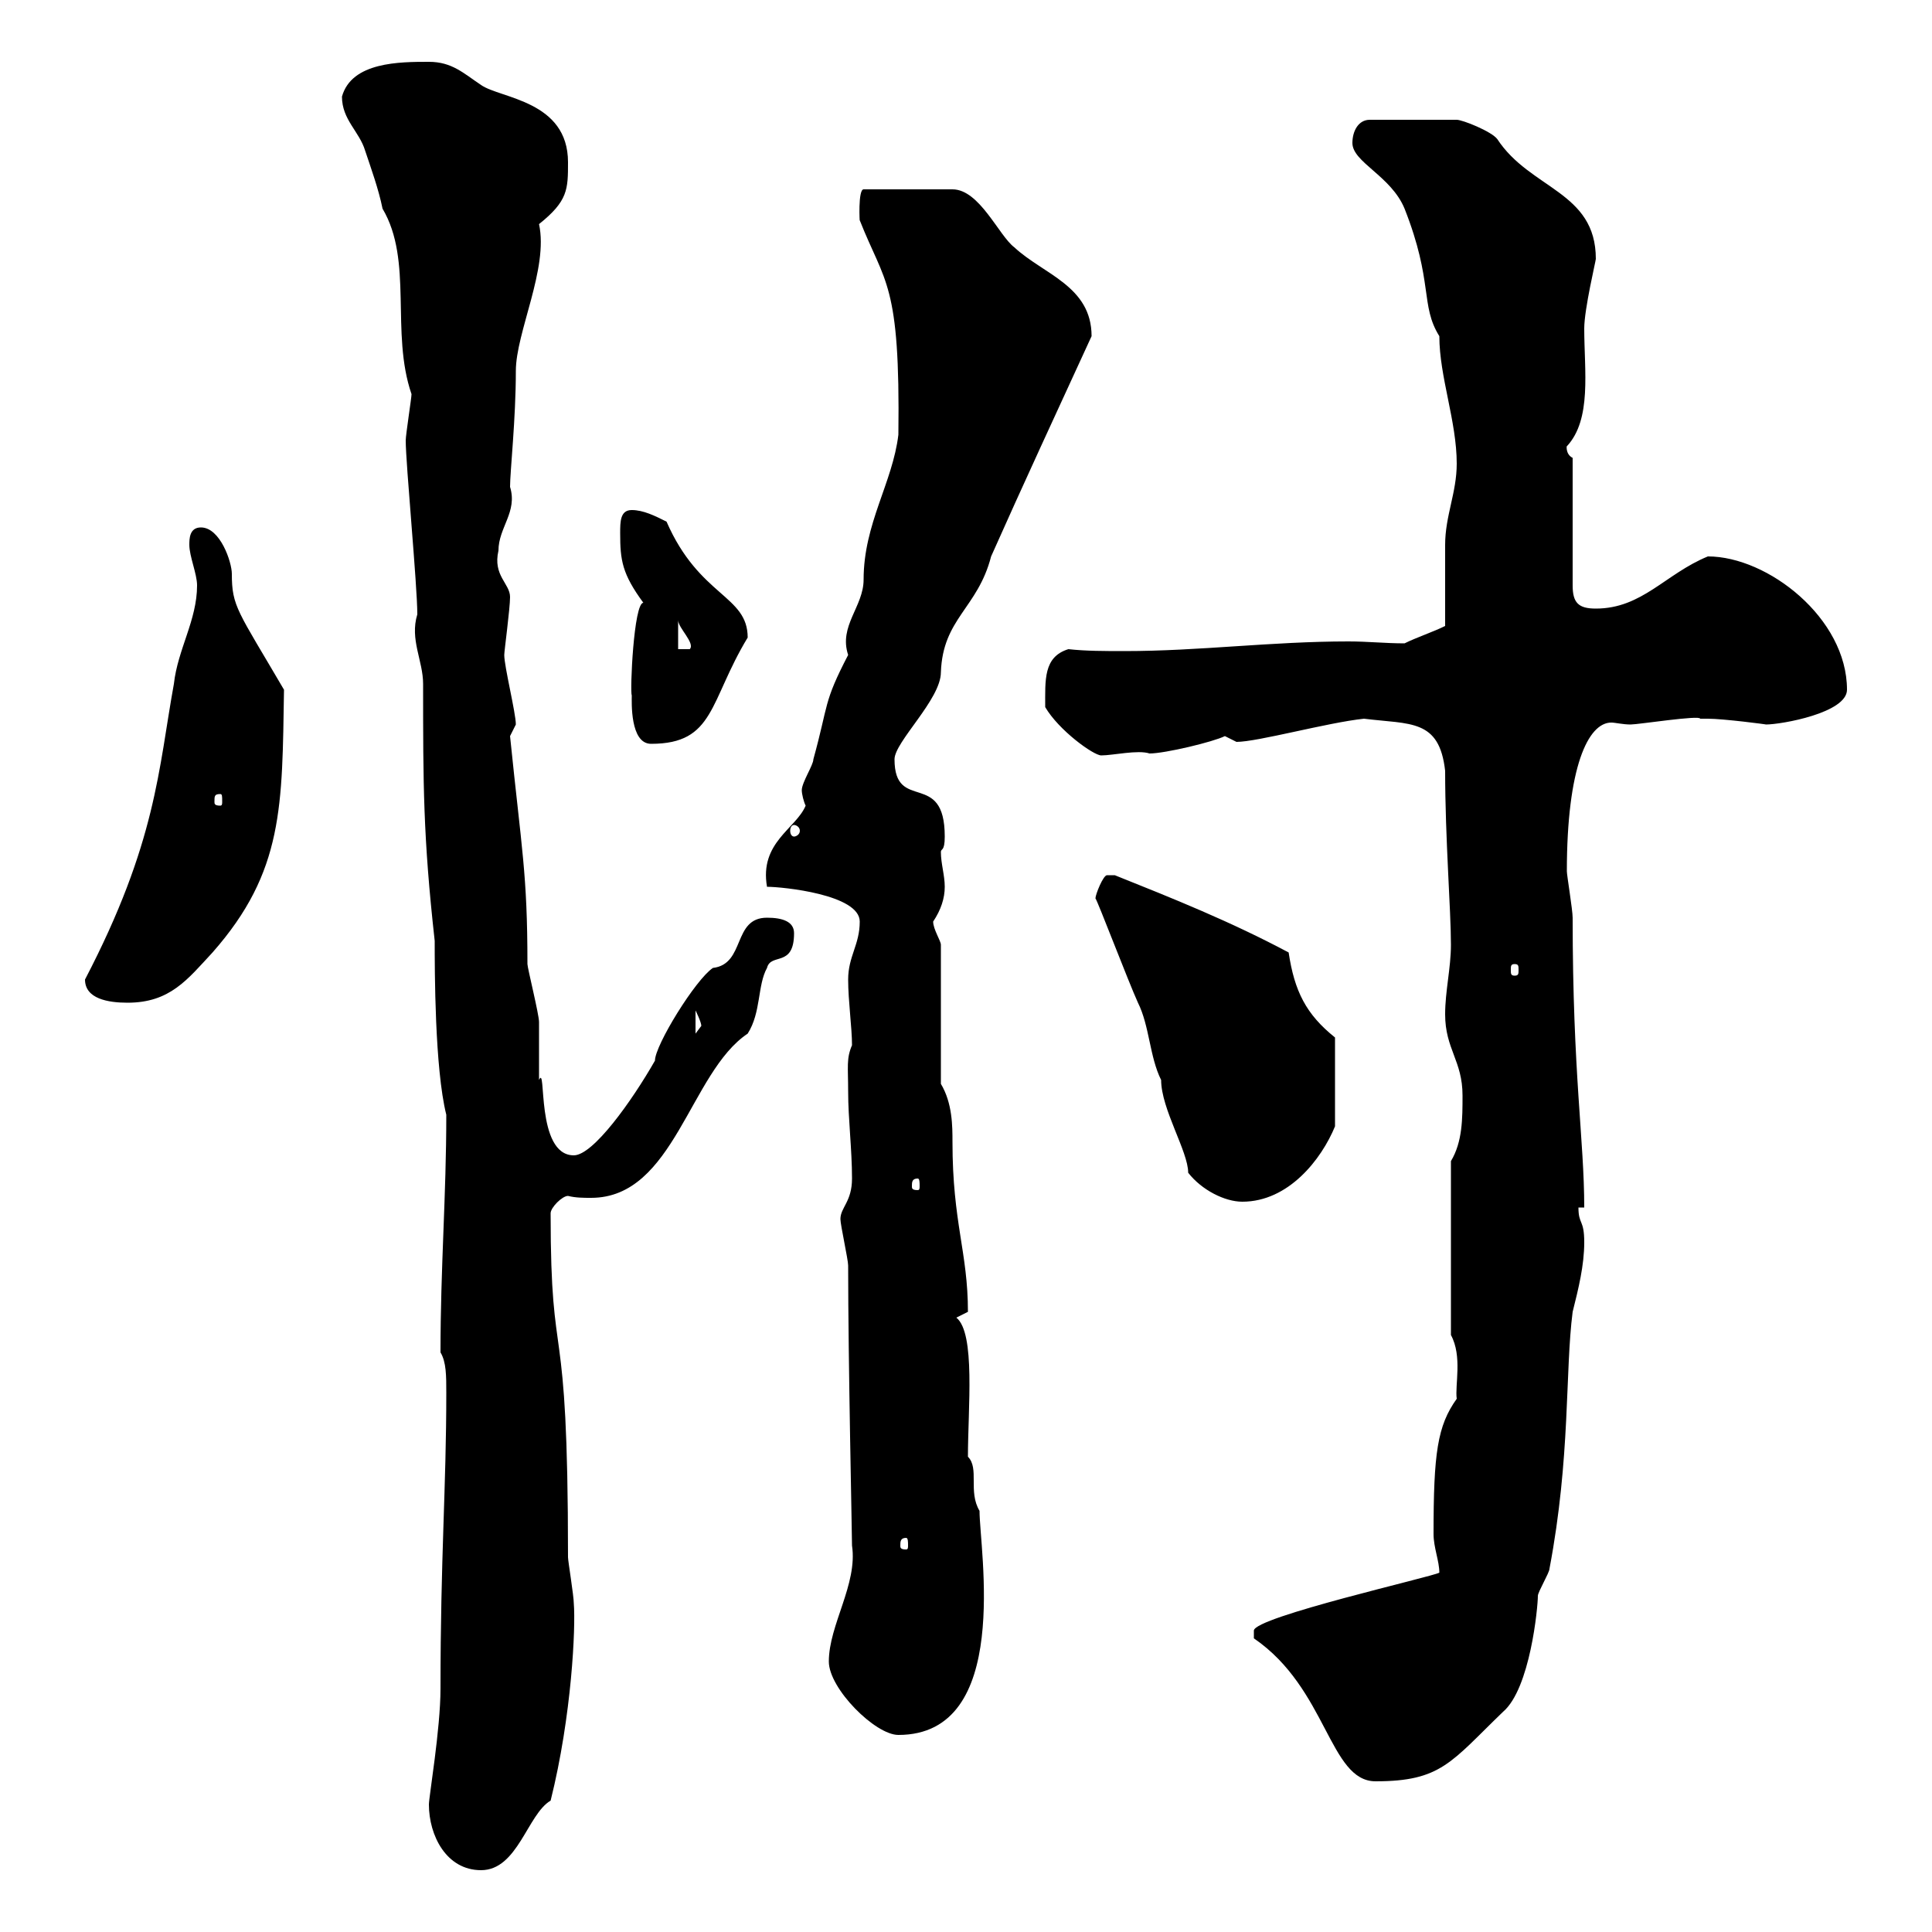 <svg xmlns="http://www.w3.org/2000/svg" xmlns:xlink="http://www.w3.org/1999/xlink" width="300" height="300"><path d="M66.60 280.20C66.60 285 69.30 290.40 74.70 290.40C80.40 290.40 81.90 281.70 85.50 279.60C88.80 266.40 89.40 252.60 89.10 249C89.10 247.80 88.20 242.40 88.20 241.80C88.20 201.60 85.50 214.20 85.50 188.40C85.50 187.50 87.30 185.70 88.20 185.70C89.40 186 90.60 186 91.80 186C104.70 186 107.10 166.50 116.10 160.50C118.20 157.20 117.60 153 119.10 150.30C119.70 147.90 123.30 150.30 123.30 144.90C123.30 143.10 121.50 142.50 119.10 142.50C113.70 142.50 115.80 149.70 110.70 150.30C108 152.10 101.70 162.30 101.70 164.70C98.10 171 92.10 179.40 89.10 179.40C83.10 179.40 84.90 165 83.70 167.70C83.70 166.50 83.70 159.30 83.70 158.70C83.70 157.50 81.90 150.30 81.90 149.70C81.90 135.60 81 132 79.20 114.30C79.20 114.30 80.10 112.50 80.10 112.50C80.10 110.70 78.30 103.50 78.30 101.70C78.30 101.10 79.20 94.50 79.20 92.70C79.20 90.60 76.50 89.40 77.40 85.50C77.40 81.90 80.40 79.50 79.20 75.60C79.20 73.20 80.10 65.10 80.10 57.60C80.10 51.60 85.20 41.70 83.70 34.80C88.20 31.20 88.20 29.40 88.20 25.20C88.20 15.60 77.70 15.30 74.70 13.20C72 11.40 70.20 9.60 66.60 9.60C62.10 9.60 54.60 9.60 53.10 15C53.10 18.60 55.80 20.40 56.70 23.40C57.60 26.10 58.80 29.40 59.40 32.40C64.20 40.50 60.60 51.60 63.90 61.20C63.90 61.80 63 67.50 63 68.40C63 72 64.80 90.90 64.80 95.40C63.60 99.30 65.70 102.60 65.70 106.20C65.70 121.80 65.70 129.90 67.50 146.10C67.50 150.60 67.50 165.90 69.30 173.10C69.30 185.70 68.40 196.80 68.40 210C69.30 211.50 69.30 213.60 69.30 216.30C69.30 231 68.40 241.80 68.40 262.20C68.40 268.50 66.60 279 66.60 280.20ZM194.70 254.40C206.10 262.20 206.40 276.60 213.60 276.60C223.80 276.60 225.30 273.60 233.40 265.80C237.60 262.20 238.80 249.60 238.80 247.80C238.80 247.20 240.60 244.20 240.60 243.60C243.90 226.20 243 213 244.20 203.70C245.10 200.10 246 196.50 246 192.90C246 189.30 245.10 190.20 245.10 187.50L246 187.50C246 177 244.20 166.80 244.20 142.50C244.20 141.30 243.30 135.90 243.30 135.30C243.30 119.10 246.60 112.20 250.20 112.20C250.80 112.20 252 112.50 253.20 112.50C254.40 112.50 264 111 264 111.60C264 111.60 265.20 111.60 265.20 111.60C267.60 111.60 274.50 112.50 274.20 112.50C276.60 112.50 286.80 110.70 286.80 107.10C286.80 96 274.50 86.40 265.20 86.40C258.60 89.10 255 94.50 247.80 94.50C245.10 94.50 244.20 93.60 244.20 90.90L244.20 71.10C243 70.50 243.30 69 243.30 69.30C247.20 65.10 246 57.60 246 51C246 48 247.80 40.50 247.80 40.20C247.80 29.70 237.60 29.40 232.50 21.60C231.60 20.40 227.10 18.60 226.20 18.60L212.70 18.60C210.90 18.60 210 20.40 210 22.20C210 25.20 216 27.30 218.10 32.40C222.60 43.80 220.50 47.40 223.50 52.20C223.50 58.50 226.20 65.40 226.20 72C226.20 76.50 224.40 80.10 224.40 84.60C224.40 86.40 224.40 95.40 224.40 97.20C222.60 98.10 219.90 99 218.10 99.90C215.10 99.90 212.40 99.60 209.40 99.60C197.40 99.60 186.30 101.10 174.60 101.10C171.60 101.10 168.60 101.10 165.90 100.80C162 102 162.30 105.60 162.30 109.80C164.40 113.40 169.80 117.30 171 117.30C172.80 117.30 176.70 116.40 178.50 117C180.90 117 188.40 115.20 190.20 114.30C190.20 114.30 192 115.20 192 115.20C195.30 115.20 206.10 112.20 211.80 111.60C219 112.50 223.50 111.60 224.40 119.70C224.40 130.20 225.30 141.30 225.30 146.70C225.30 150.30 224.40 153.90 224.40 157.50C224.40 162.90 227.10 164.70 227.10 170.10C227.10 173.70 227.10 177.30 225.30 180.30L225.30 207.30C227.10 210.60 225.90 215.10 226.20 217.20C223.20 221.40 222.60 225.60 222.60 238.20C222.60 240.30 223.50 242.40 223.50 244.20C222.60 244.80 194.70 251.10 194.70 253.20C194.70 254.40 194.70 254.40 194.70 254.40ZM128.70 258C128.70 262.20 135.90 269.40 139.50 269.40C157.20 269.40 152.10 240.60 152.10 234.60C150.30 231.60 152.10 228 150.30 226.20C150.30 218.70 151.50 207 148.50 204.60L150.30 203.70C150.30 194.40 147.90 189.90 147.90 177.30C147.90 174.90 147.90 171.30 146.10 168.30L146.10 146.70C146.10 146.10 144.90 144.30 144.90 143.10C146.10 141.30 146.70 139.50 146.70 137.70C146.70 135.90 146.10 134.10 146.10 132.30C146.10 131.70 146.70 132.30 146.70 129.90C146.70 119.40 138.90 126.30 138.90 117.90C138.90 115.20 146.10 108.60 146.10 104.40C146.40 96 151.80 94.50 153.90 86.40C158.70 75.60 164.40 63.30 169.50 52.20C169.50 44.40 162 42.60 157.50 38.40C155.10 36.60 152.10 29.40 147.90 29.40L134.10 29.40C133.20 29.40 133.50 34.80 133.50 34.20C137.40 44.10 139.80 43.80 139.50 67.50C138.60 75 134.10 81.30 134.10 90C134.10 94.20 130.20 97.20 131.70 101.70C127.80 109.20 128.70 109.20 126.30 117.90C126.30 118.80 124.50 121.50 124.50 122.70C124.50 123.30 124.80 124.50 125.10 125.10C123.60 128.70 117.90 130.80 119.10 137.70C121.50 137.70 133.50 138.90 133.50 143.10C133.50 146.70 131.70 148.50 131.70 152.10C131.70 155.40 132.30 159.60 132.30 162.30C131.40 164.40 131.70 165.60 131.70 169.50C131.70 173.70 132.30 178.50 132.30 183C132.30 186.60 130.50 187.50 130.50 189.30C130.50 190.20 131.70 195.60 131.70 196.50C131.70 211.20 132.30 238.20 132.30 240C133.20 246 128.70 252.30 128.70 258ZM140.70 238.80C141 238.80 141 239.40 141 240C141 240.30 141 240.60 140.70 240.60C139.80 240.60 139.80 240.30 139.80 240C139.80 239.40 139.80 238.80 140.70 238.80ZM170.10 139.50C170.40 139.80 175.20 152.40 176.70 155.70C178.50 159.30 178.50 164.10 180.30 167.70C180.30 172.20 184.50 178.80 184.50 182.10C186.60 184.80 190.20 186.60 192.90 186.60C200.10 186.60 205.20 180 207.30 174.90L207.30 161.10C202.80 157.50 201 153.90 200.10 147.90C191.10 143.10 182.10 139.50 173.10 135.90C173.10 135.90 173.10 135.90 171.90 135.90C171.30 135.90 170.10 138.90 170.10 139.50ZM142.50 183C142.80 183 142.80 183.60 142.80 184.20C142.80 184.50 142.80 184.80 142.50 184.80C141.60 184.80 141.60 184.50 141.60 184.20C141.60 183.60 141.60 183 142.50 183ZM108 156.90C108 156.90 108.90 158.70 108.90 159.30C108.90 159.30 108 160.50 108 160.50ZM13.20 152.10C13.20 155.10 16.80 155.70 19.80 155.70C26.40 155.70 29.10 152.10 33 147.90C44.10 135.30 43.80 125.10 44.10 107.10C36.90 94.80 36 94.20 36 89.10C36 87.30 34.20 81.90 31.20 81.90C29.40 81.90 29.40 83.70 29.40 84.60C29.40 86.40 30.60 89.10 30.60 90.90C30.60 96.30 27.60 100.80 27 106.20C24.60 119.40 24.30 130.80 13.20 152.10ZM235.20 149.70C235.80 149.70 235.80 150 235.80 150.60C235.80 151.20 235.80 151.50 235.20 151.50C234.60 151.50 234.60 151.20 234.60 150.60C234.60 150 234.60 149.70 235.20 149.70ZM123.30 128.10C123.60 128.10 124.20 128.40 124.20 129C124.20 129.60 123.60 129.90 123.30 129.90C123 129.90 122.70 129.60 122.70 129C122.70 128.40 123 128.10 123.30 128.10ZM34.20 123.30C34.50 123.30 34.50 123.60 34.50 124.50C34.50 124.80 34.50 125.10 34.20 125.10C33.30 125.10 33.30 124.80 33.30 124.50C33.30 123.60 33.30 123.30 34.20 123.30ZM98.10 108C98.10 108.90 97.80 115.50 101.10 115.50C111 115.50 110.10 108.90 116.10 99C116.10 92.40 108.60 92.70 103.50 81C101.70 80.10 99.90 79.20 98.10 79.20C96.30 79.20 96.30 81 96.30 82.80C96.30 87 96.60 89.10 99.90 93.60C98.40 93.60 97.80 107.40 98.10 108ZM105.30 96.30C105.30 97.50 108 99.90 107.10 100.80L105.30 100.80Z"/></svg>